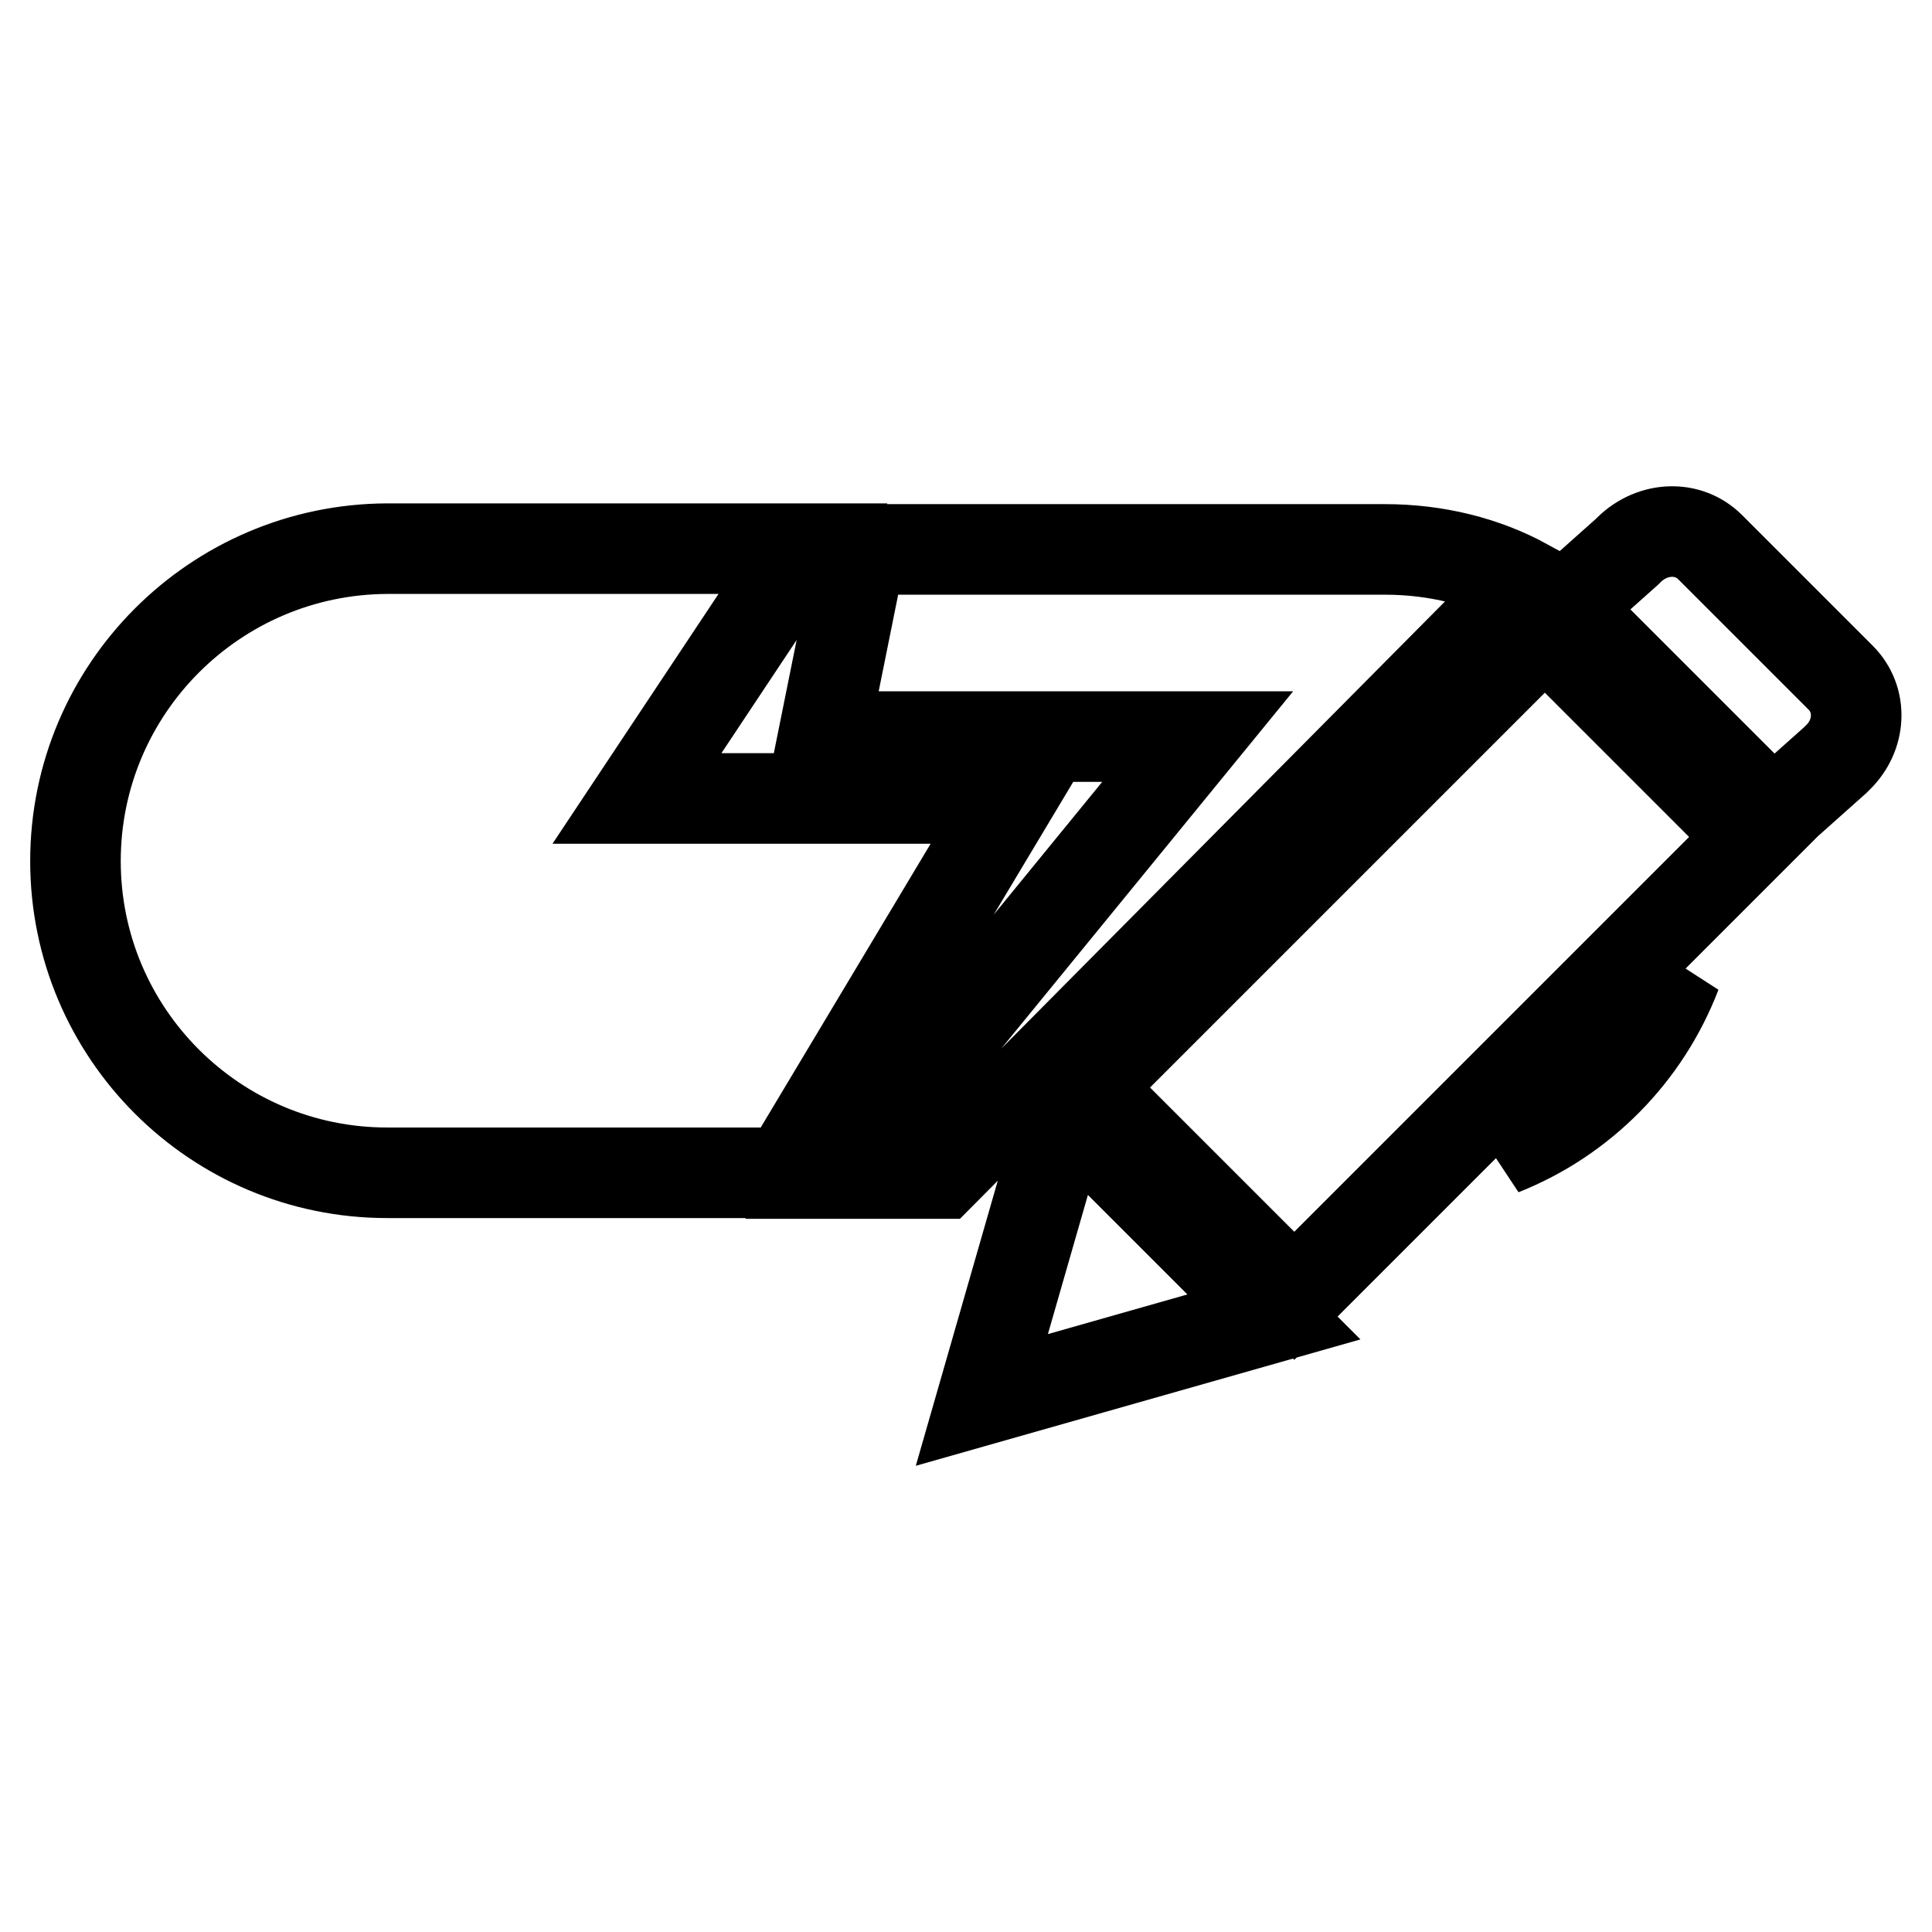 <?xml version="1.0" encoding="utf-8"?>
<!-- Svg Vector Icons : http://www.onlinewebfonts.com/icon -->
<!DOCTYPE svg PUBLIC "-//W3C//DTD SVG 1.1//EN" "http://www.w3.org/Graphics/SVG/1.1/DTD/svg11.dtd">
<svg version="1.1" xmlns="http://www.w3.org/2000/svg" xmlns:xlink="http://www.w3.org/1999/xlink" x="0px" y="0px" viewBox="0 0 256 256" enable-background="new 0 0 256 256" xml:space="preserve">
<g><g><path stroke-width="12" fill-opacity="0" stroke="#000000"  d="M130.1,185.5l38.7-11l-27.6-27.6L130.1,185.5z M183.5,72.8h-69.4l-5,24.8h49.6l-47.3,57.9h13.3l77.5-78.1C196.7,74.4,190.3,72.8,183.5,72.8z M84.4,105.8l22-33.1H51.3C28.5,72.8,10,91.3,10,114.1c0,22.8,18.5,41.3,41.3,41.3h52.9l29.7-49.6H84.4z M222.1,129L199,152.4C209.6,148.2,218,139.7,222.1,129z M143.9,144.1l27.6,27.6l60.8-60.8l-27.6-27.6L143.9,144.1z M243.9,89.8l-17.3-17.3c-2.9-2.9-7.6-2.7-10.7,0.3c-0.1,0.1-0.2,0.2-0.3,0.3l0,0l-8.3,7.4l27.6,27.6l8.3-7.4l0,0c0.1-0.1,0.2-0.2,0.3-0.3C246.6,97.4,246.8,92.7,243.9,89.8z"/></g></g>
</svg>